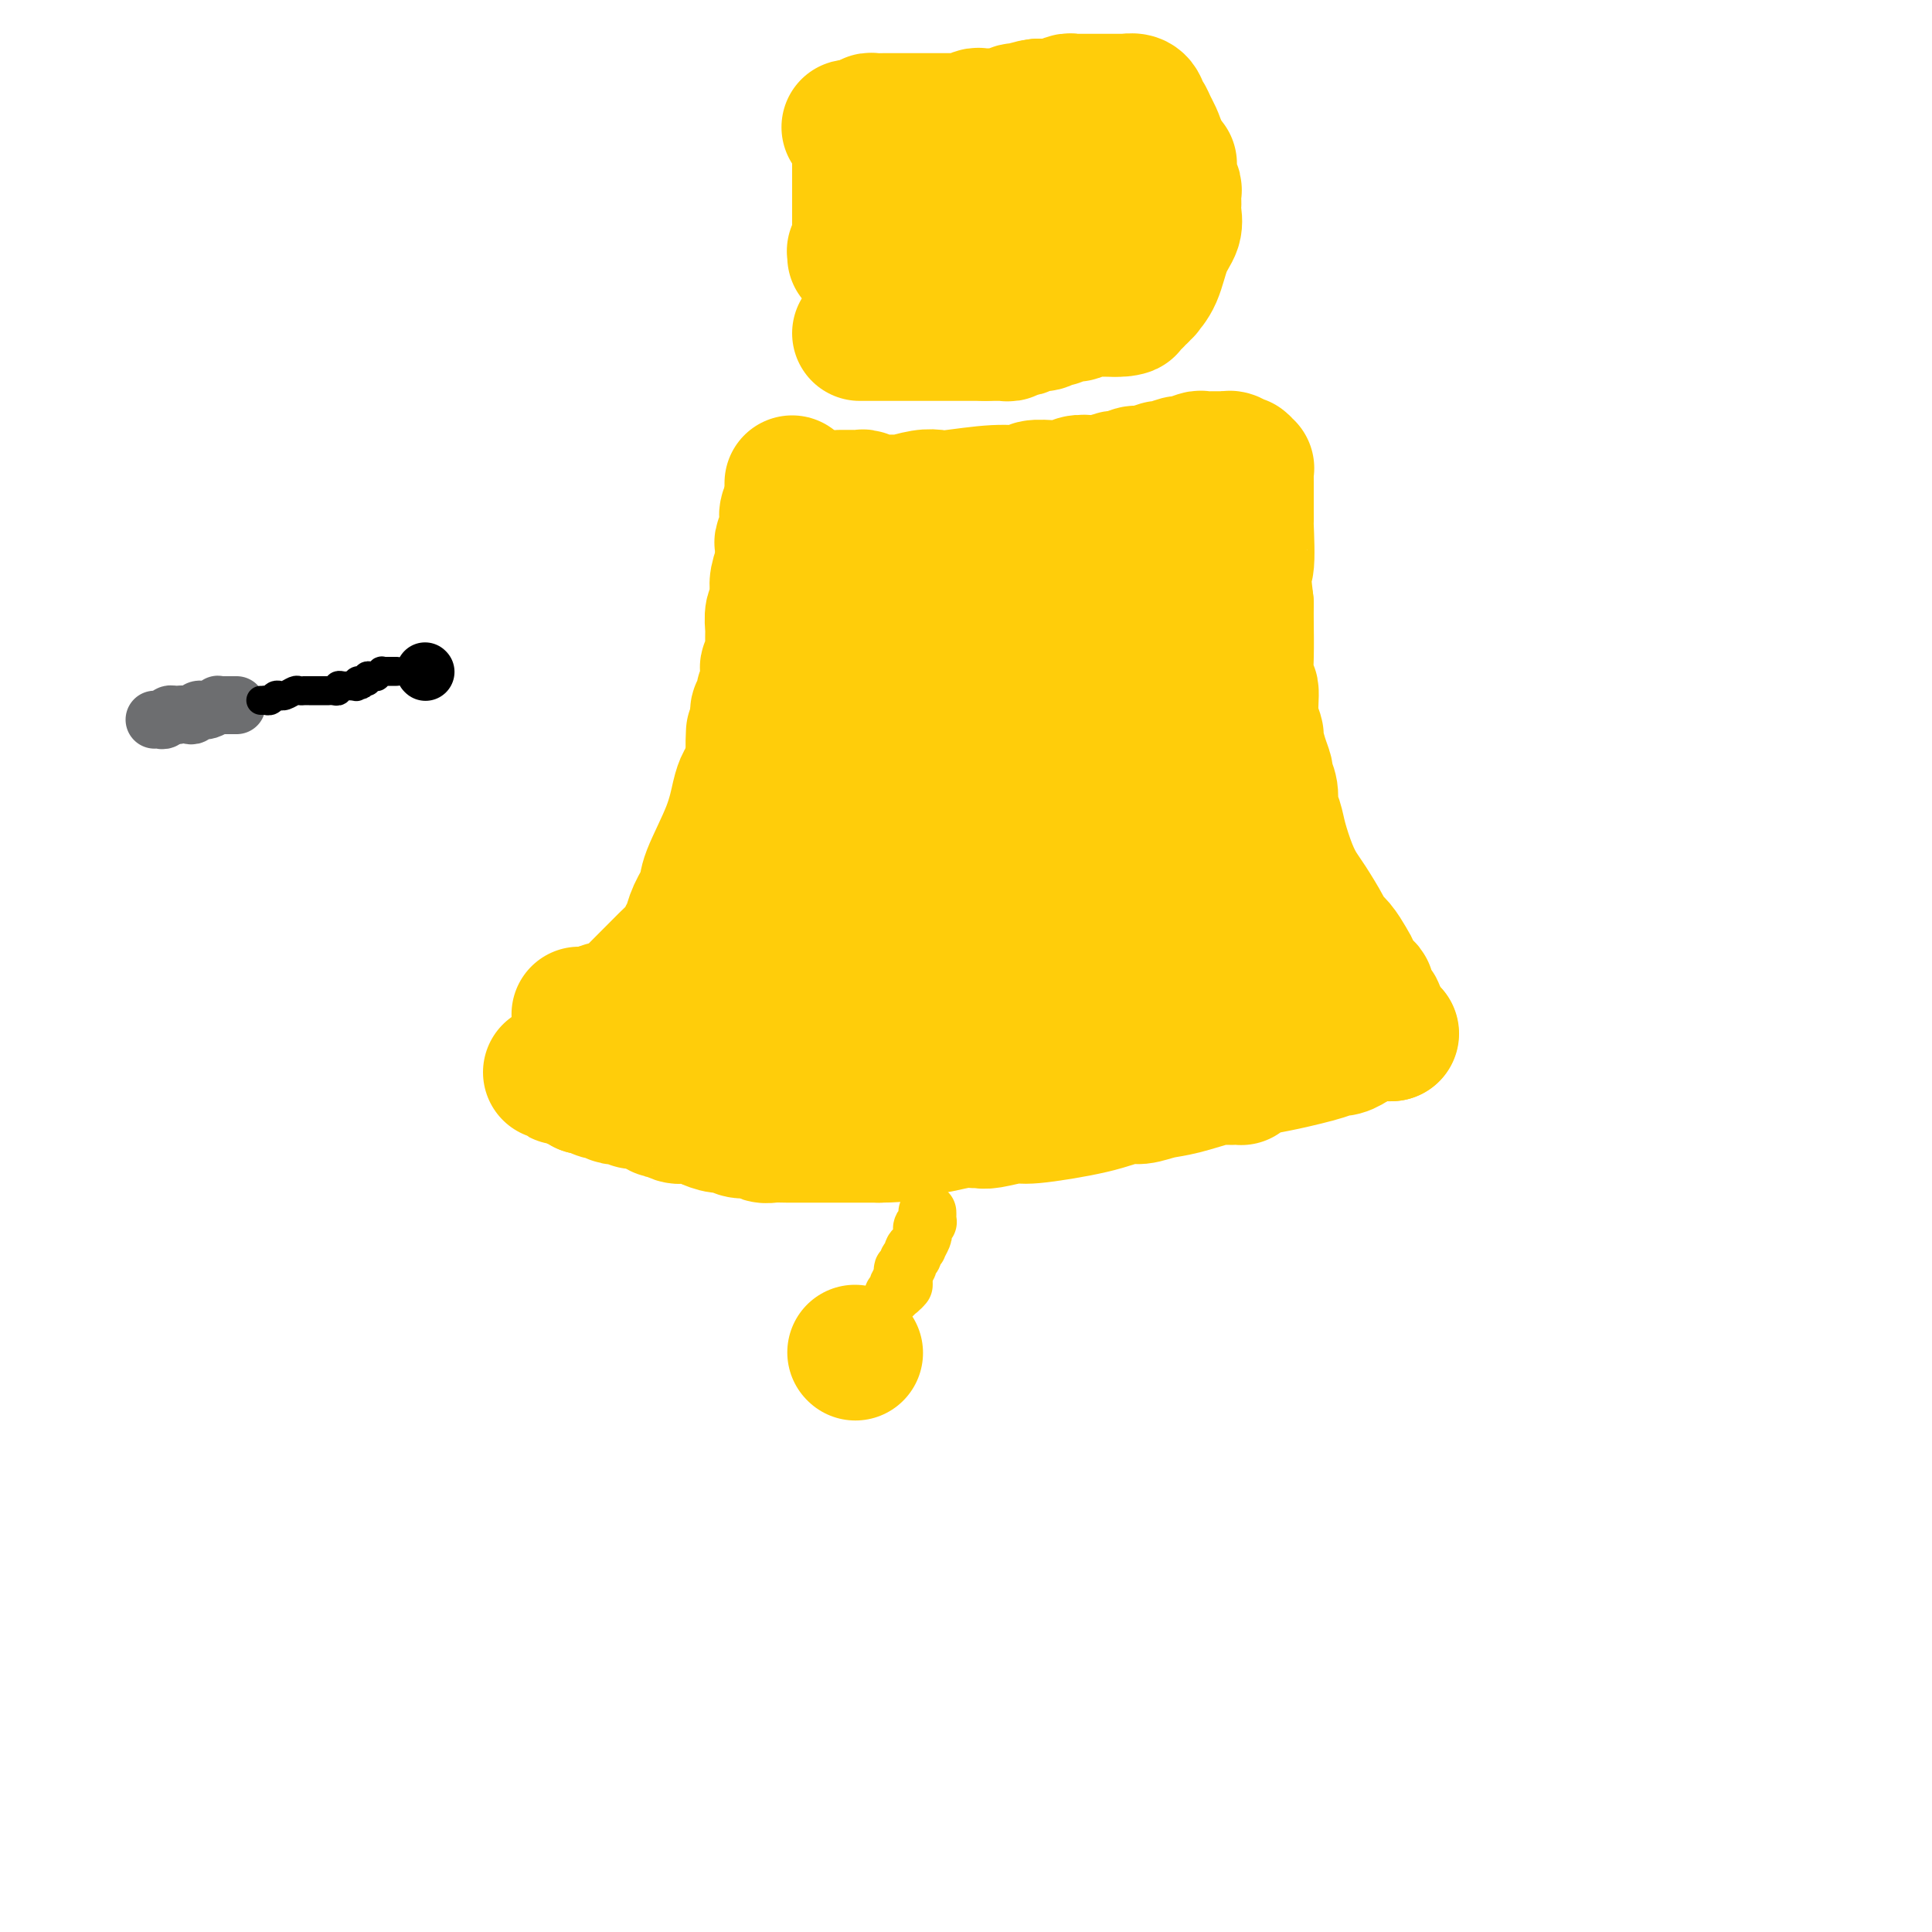 <svg viewBox='0 0 400 400' version='1.1' xmlns='http://www.w3.org/2000/svg' xmlns:xlink='http://www.w3.org/1999/xlink'><g fill='none' stroke='#FFCD0A' stroke-width='28' stroke-linecap='round' stroke-linejoin='round'><path d='M186,66c0.000,0.000 0.100,0.100 0.1,0.1'/><path d='M164,100c0.000,0.333 0.000,0.667 0,1c0.000,0.333 0.000,0.667 0,1'/><path d='M164,102c0.060,0.667 0.208,1.334 0,2c-0.208,0.666 -0.774,1.329 -1,2c-0.226,0.671 -0.113,1.348 0,2c0.113,0.652 0.226,1.279 0,2c-0.226,0.721 -0.792,1.536 -1,2c-0.208,0.464 -0.060,0.578 0,1c0.060,0.422 0.030,1.151 0,2c-0.030,0.849 -0.061,1.818 0,2c0.061,0.182 0.212,-0.424 0,0c-0.212,0.424 -0.788,1.879 -1,3c-0.212,1.121 -0.061,1.909 0,2c0.061,0.091 0.030,-0.515 0,0c-0.030,0.515 -0.061,2.150 0,3c0.061,0.850 0.212,0.914 0,1c-0.212,0.086 -0.789,0.194 -1,1c-0.211,0.806 -0.057,2.309 0,3c0.057,0.691 0.016,0.570 0,1c-0.016,0.430 -0.008,1.411 0,2c0.008,0.589 0.016,0.787 0,1c-0.016,0.213 -0.057,0.442 0,1c0.057,0.558 0.213,1.444 0,2c-0.213,0.556 -0.793,0.782 -1,1c-0.207,0.218 -0.040,0.429 0,1c0.040,0.571 -0.046,1.501 0,2c0.046,0.499 0.222,0.566 0,1c-0.222,0.434 -0.844,1.233 -1,2c-0.156,0.767 0.154,1.501 0,2c-0.154,0.499 -0.773,0.763 -1,1c-0.227,0.237 -0.061,0.449 0,1c0.061,0.551 0.017,1.443 0,2c-0.017,0.557 -0.009,0.778 0,1'/><path d='M157,151c-1.306,7.702 -1.071,2.458 -1,1c0.071,-1.458 -0.022,0.870 0,2c0.022,1.130 0.160,1.063 0,2c-0.160,0.937 -0.618,2.877 -1,4c-0.382,1.123 -0.689,1.430 -1,2c-0.311,0.570 -0.626,1.405 -1,3c-0.374,1.595 -0.808,3.952 -2,7c-1.192,3.048 -3.143,6.788 -4,9c-0.857,2.212 -0.621,2.897 -1,4c-0.379,1.103 -1.373,2.625 -2,4c-0.627,1.375 -0.886,2.604 -1,3c-0.114,0.396 -0.082,-0.039 0,0c0.082,0.039 0.215,0.553 0,1c-0.215,0.447 -0.780,0.827 -1,1c-0.220,0.173 -0.097,0.137 0,0c0.097,-0.137 0.168,-0.376 0,0c-0.168,0.376 -0.574,1.368 -1,2c-0.426,0.632 -0.871,0.905 -3,3c-2.129,2.095 -5.942,6.011 -8,8c-2.058,1.989 -2.359,2.050 -3,2c-0.641,-0.050 -1.621,-0.209 -2,0c-0.379,0.209 -0.158,0.788 0,1c0.158,0.212 0.253,0.057 0,0c-0.253,-0.057 -0.853,-0.015 -1,0c-0.147,0.015 0.158,0.004 0,0c-0.158,-0.004 -0.778,-0.001 -1,0c-0.222,0.001 -0.046,0.000 0,0c0.046,-0.000 -0.039,-0.000 0,0c0.039,0.000 0.203,0.000 0,0c-0.203,-0.000 -0.772,-0.000 -1,0c-0.228,0.000 -0.114,0.000 0,0'/><path d='M122,210c-2.956,2.166 -0.845,0.580 0,0c0.845,-0.580 0.424,-0.155 0,0c-0.424,0.155 -0.849,0.042 -1,0c-0.151,-0.042 -0.026,-0.011 0,0c0.026,0.011 -0.046,0.003 0,0c0.046,-0.003 0.208,-0.001 0,0c-0.208,0.001 -0.788,0.000 -1,0c-0.212,-0.000 -0.057,-0.000 0,0c0.057,0.000 0.015,0.000 0,0c-0.015,-0.000 -0.004,-0.000 0,0c0.004,0.000 0.001,0.000 0,0c-0.001,-0.000 -0.000,-0.000 0,0c0.000,0.000 0.000,0.000 0,0c-0.000,-0.000 -0.000,-0.000 0,0'/><path d='M114,222c0.325,-0.122 0.650,-0.244 1,0c0.350,0.244 0.724,0.853 1,1c0.276,0.147 0.456,-0.167 1,0c0.544,0.167 1.454,0.814 2,1c0.546,0.186 0.727,-0.090 1,0c0.273,0.090 0.636,0.545 1,1'/><path d='M121,225c1.484,0.399 1.693,-0.103 2,0c0.307,0.103 0.711,0.811 1,1c0.289,0.189 0.463,-0.142 1,0c0.537,0.142 1.438,0.755 2,1c0.562,0.245 0.787,0.121 1,0c0.213,-0.121 0.414,-0.239 1,0c0.586,0.239 1.557,0.833 2,1c0.443,0.167 0.359,-0.095 1,0c0.641,0.095 2.006,0.548 3,1c0.994,0.452 1.618,0.905 2,1c0.382,0.095 0.524,-0.168 1,0c0.476,0.168 1.286,0.767 2,1c0.714,0.233 1.332,0.100 2,0c0.668,-0.100 1.386,-0.167 2,0c0.614,0.167 1.124,0.567 2,1c0.876,0.433 2.118,0.900 3,1c0.882,0.100 1.405,-0.166 2,0c0.595,0.166 1.261,0.762 2,1c0.739,0.238 1.552,0.116 2,0c0.448,-0.116 0.530,-0.227 1,0c0.470,0.227 1.329,0.793 2,1c0.671,0.207 1.154,0.055 2,0c0.846,-0.055 2.056,-0.015 3,0c0.944,0.015 1.621,0.004 2,0c0.379,-0.004 0.461,-0.001 1,0c0.539,0.001 1.536,0.000 2,0c0.464,-0.000 0.395,-0.000 1,0c0.605,0.000 1.884,0.000 3,0c1.116,-0.000 2.070,-0.000 3,0c0.930,0.000 1.837,0.000 3,0c1.163,-0.000 2.581,-0.000 4,0'/><path d='M182,235c5.838,-0.027 5.931,-0.596 7,-1c1.069,-0.404 3.112,-0.643 5,-1c1.888,-0.357 3.620,-0.832 5,-1c1.380,-0.168 2.409,-0.030 3,0c0.591,0.030 0.743,-0.050 1,0c0.257,0.050 0.618,0.230 2,0c1.382,-0.230 3.786,-0.870 5,-1c1.214,-0.130 1.237,0.249 4,0c2.763,-0.249 8.265,-1.126 12,-2c3.735,-0.874 5.701,-1.744 7,-2c1.299,-0.256 1.930,0.103 3,0c1.070,-0.103 2.581,-0.669 4,-1c1.419,-0.331 2.748,-0.429 5,-1c2.252,-0.571 5.426,-1.617 7,-2c1.574,-0.383 1.546,-0.103 2,0c0.454,0.103 1.389,0.028 2,0c0.611,-0.028 0.897,-0.010 1,0c0.103,0.010 0.022,0.014 0,0c-0.022,-0.014 0.016,-0.044 0,0c-0.016,0.044 -0.085,0.163 0,0c0.085,-0.163 0.324,-0.608 1,-1c0.676,-0.392 1.789,-0.732 3,-1c1.211,-0.268 2.519,-0.464 5,-1c2.481,-0.536 6.134,-1.410 8,-2c1.866,-0.590 1.944,-0.894 2,-1c0.056,-0.106 0.090,-0.013 0,0c-0.090,0.013 -0.303,-0.055 0,0c0.303,0.055 1.122,0.231 2,0c0.878,-0.231 1.813,-0.870 2,-1c0.187,-0.130 -0.375,0.249 0,0c0.375,-0.249 1.688,-1.124 3,-2'/><path d='M283,214c4.581,-1.392 2.534,-0.373 2,0c-0.534,0.373 0.445,0.100 1,0c0.555,-0.100 0.685,-0.027 1,0c0.315,0.027 0.816,0.007 1,0c0.184,-0.007 0.053,-0.002 0,0c-0.053,0.002 -0.026,0.001 0,0'/><path d='M288,214c0.000,0.000 -1.000,-1.000 -1,-1'/><path d='M287,213c-0.317,-0.274 -0.611,-0.458 -1,-1c-0.389,-0.542 -0.874,-1.441 -1,-2c-0.126,-0.559 0.108,-0.779 0,-1c-0.108,-0.221 -0.559,-0.444 -1,-1c-0.441,-0.556 -0.874,-1.444 -1,-2c-0.126,-0.556 0.055,-0.781 0,-1c-0.055,-0.219 -0.346,-0.432 -1,-1c-0.654,-0.568 -1.671,-1.490 -2,-2c-0.329,-0.510 0.030,-0.609 0,-1c-0.030,-0.391 -0.448,-1.074 -1,-2c-0.552,-0.926 -1.236,-2.095 -2,-3c-0.764,-0.905 -1.608,-1.545 -2,-2c-0.392,-0.455 -0.332,-0.726 -1,-2c-0.668,-1.274 -2.062,-3.552 -3,-5c-0.938,-1.448 -1.418,-2.068 -2,-3c-0.582,-0.932 -1.265,-2.177 -2,-4c-0.735,-1.823 -1.521,-4.222 -2,-6c-0.479,-1.778 -0.649,-2.933 -1,-4c-0.351,-1.067 -0.881,-2.044 -1,-3c-0.119,-0.956 0.174,-1.889 0,-3c-0.174,-1.111 -0.816,-2.400 -1,-3c-0.184,-0.600 0.090,-0.510 0,-1c-0.090,-0.490 -0.545,-1.558 -1,-3c-0.455,-1.442 -0.910,-3.258 -1,-4c-0.090,-0.742 0.186,-0.412 0,-1c-0.186,-0.588 -0.834,-2.096 -1,-4c-0.166,-1.904 0.152,-4.203 0,-5c-0.152,-0.797 -0.773,-0.090 -1,-1c-0.227,-0.910 -0.061,-3.437 0,-6c0.061,-2.563 0.017,-5.161 0,-7c-0.017,-1.839 -0.009,-2.920 0,-4'/><path d='M258,125c-1.083,-8.917 -0.290,-6.708 0,-8c0.290,-1.292 0.078,-6.084 0,-8c-0.078,-1.916 -0.021,-0.955 0,-1c0.021,-0.045 0.006,-1.097 0,-2c-0.006,-0.903 -0.001,-1.656 0,-2c0.001,-0.344 0.000,-0.278 0,-1c-0.000,-0.722 0.001,-2.232 0,-3c-0.001,-0.768 -0.004,-0.795 0,-1c0.004,-0.205 0.015,-0.590 0,-1c-0.015,-0.410 -0.057,-0.846 0,-1c0.057,-0.154 0.212,-0.027 0,0c-0.212,0.027 -0.793,-0.046 -1,0c-0.207,0.046 -0.041,0.209 0,0c0.041,-0.209 -0.044,-0.792 0,-1c0.044,-0.208 0.218,-0.042 0,0c-0.218,0.042 -0.827,-0.041 -1,0c-0.173,0.041 0.090,0.207 0,0c-0.090,-0.207 -0.534,-0.788 -1,-1c-0.466,-0.212 -0.955,-0.057 -1,0c-0.045,0.057 0.355,0.014 0,0c-0.355,-0.014 -1.465,0.000 -2,0c-0.535,-0.000 -0.494,-0.015 -1,0c-0.506,0.015 -1.558,0.061 -2,0c-0.442,-0.061 -0.273,-0.228 -1,0c-0.727,0.228 -2.348,0.850 -3,1c-0.652,0.150 -0.335,-0.171 -1,0c-0.665,0.171 -2.314,0.833 -3,1c-0.686,0.167 -0.411,-0.161 -1,0c-0.589,0.161 -2.043,0.813 -3,1c-0.957,0.187 -1.416,-0.089 -2,0c-0.584,0.089 -1.292,0.545 -2,1'/><path d='M233,99c-2.767,0.559 -1.683,-0.042 -2,0c-0.317,0.042 -2.034,0.729 -3,1c-0.966,0.271 -1.180,0.125 -2,0c-0.820,-0.125 -2.244,-0.231 -3,0c-0.756,0.231 -0.844,0.798 -1,1c-0.156,0.202 -0.382,0.039 -1,0c-0.618,-0.039 -1.629,0.046 -3,0c-1.371,-0.046 -3.101,-0.222 -4,0c-0.899,0.222 -0.966,0.843 -2,1c-1.034,0.157 -3.034,-0.150 -6,0c-2.966,0.150 -6.897,0.758 -9,1c-2.103,0.242 -2.378,0.117 -3,0c-0.622,-0.117 -1.592,-0.228 -3,0c-1.408,0.228 -3.255,0.794 -4,1c-0.745,0.206 -0.388,0.051 -1,0c-0.612,-0.051 -2.191,0.000 -3,0c-0.809,-0.000 -0.847,-0.053 -1,0c-0.153,0.053 -0.422,0.210 -1,0c-0.578,-0.210 -1.464,-0.788 -2,-1c-0.536,-0.212 -0.722,-0.057 -1,0c-0.278,0.057 -0.649,0.015 -1,0c-0.351,-0.015 -0.682,-0.004 -1,0c-0.318,0.004 -0.621,0.001 -1,0c-0.379,-0.001 -0.833,-0.000 -1,0c-0.167,0.000 -0.048,0.000 0,0c0.048,-0.000 0.024,-0.000 0,0'/><path d='M178,69c0.597,0.000 1.195,0.000 2,0c0.805,0.000 1.819,0.000 3,0c1.181,0.000 2.530,0.000 4,0c1.470,0.000 3.062,0.000 4,0c0.938,0.000 1.224,0.000 2,0c0.776,0.000 2.043,0.000 3,0c0.957,-0.000 1.605,0.000 2,0c0.395,0.000 0.539,0.000 1,0c0.461,0.000 1.240,0.000 2,0c0.760,0.000 1.503,0.000 2,0c0.497,0.000 0.749,0.000 1,0'/><path d='M204,69c4.189,-0.000 1.662,-0.000 1,0c-0.662,0.000 0.541,0.000 1,0c0.459,-0.000 0.176,-0.000 0,0c-0.176,0.000 -0.243,0.000 0,0c0.243,-0.000 0.796,-0.000 1,0c0.204,0.000 0.059,0.000 0,0c-0.059,-0.000 -0.031,-0.000 0,0c0.031,0.000 0.065,0.001 0,0c-0.065,-0.001 -0.230,-0.004 0,0c0.230,0.004 0.853,0.015 1,0c0.147,-0.015 -0.183,-0.055 0,0c0.183,0.055 0.878,0.207 1,0c0.122,-0.207 -0.330,-0.772 0,-1c0.330,-0.228 1.440,-0.118 2,0c0.560,0.118 0.569,0.243 1,0c0.431,-0.243 1.284,-0.854 2,-1c0.716,-0.146 1.295,0.172 2,0c0.705,-0.172 1.536,-0.834 2,-1c0.464,-0.166 0.562,0.166 1,0c0.438,-0.166 1.217,-0.829 2,-1c0.783,-0.171 1.572,0.150 2,0c0.428,-0.150 0.496,-0.772 1,-1c0.504,-0.228 1.444,-0.061 2,0c0.556,0.061 0.727,0.016 1,0c0.273,-0.016 0.648,-0.004 1,0c0.352,0.004 0.683,0.001 1,0c0.317,-0.001 0.621,-0.000 1,0c0.379,0.000 0.834,0.000 1,0c0.166,-0.000 0.045,-0.000 0,0c-0.045,0.000 -0.013,0.000 0,0c0.013,-0.000 0.006,-0.000 0,0'/><path d='M231,64c4.399,-0.712 1.896,0.006 1,0c-0.896,-0.006 -0.183,-0.738 0,-1c0.183,-0.262 -0.162,-0.056 0,0c0.162,0.056 0.832,-0.038 1,0c0.168,0.038 -0.166,0.207 0,0c0.166,-0.207 0.833,-0.792 1,-1c0.167,-0.208 -0.166,-0.041 0,0c0.166,0.041 0.829,-0.045 1,0c0.171,0.045 -0.152,0.223 0,0c0.152,-0.223 0.777,-0.845 1,-1c0.223,-0.155 0.044,0.156 0,0c-0.044,-0.156 0.047,-0.780 0,-1c-0.047,-0.220 -0.231,-0.036 0,0c0.231,0.036 0.879,-0.076 1,0c0.121,0.076 -0.283,0.341 0,0c0.283,-0.341 1.253,-1.287 2,-3c0.747,-1.713 1.272,-4.195 2,-6c0.728,-1.805 1.659,-2.935 2,-4c0.341,-1.065 0.092,-2.064 0,-3c-0.092,-0.936 -0.029,-1.809 0,-2c0.029,-0.191 0.022,0.300 0,0c-0.022,-0.300 -0.058,-1.390 0,-2c0.058,-0.610 0.212,-0.741 0,-1c-0.212,-0.259 -0.789,-0.648 -1,-1c-0.211,-0.352 -0.056,-0.669 0,-1c0.056,-0.331 0.011,-0.677 0,-1c-0.011,-0.323 0.011,-0.622 0,-1c-0.011,-0.378 -0.054,-0.833 0,-1c0.054,-0.167 0.207,-0.045 0,0c-0.207,0.045 -0.773,0.013 -1,0c-0.227,-0.013 -0.113,-0.006 0,0'/><path d='M241,34c-0.326,-2.012 -0.140,-0.543 0,0c0.140,0.543 0.233,0.161 0,0c-0.233,-0.161 -0.794,-0.101 -1,0c-0.206,0.101 -0.058,0.242 0,0c0.058,-0.242 0.027,-0.865 0,-1c-0.027,-0.135 -0.048,0.220 0,0c0.048,-0.220 0.167,-1.016 0,-2c-0.167,-0.984 -0.619,-2.158 -1,-3c-0.381,-0.842 -0.690,-1.354 -1,-2c-0.310,-0.646 -0.619,-1.427 -1,-2c-0.381,-0.573 -0.834,-0.937 -1,-1c-0.166,-0.063 -0.046,0.176 0,0c0.046,-0.176 0.019,-0.765 0,-1c-0.019,-0.235 -0.029,-0.116 0,0c0.029,0.116 0.097,0.227 0,0c-0.097,-0.227 -0.358,-0.793 -1,-1c-0.642,-0.207 -1.663,-0.055 -2,0c-0.337,0.055 0.012,0.015 0,0c-0.012,-0.015 -0.385,-0.004 -1,0c-0.615,0.004 -1.472,0.001 -2,0c-0.528,-0.001 -0.726,-0.000 -1,0c-0.274,0.000 -0.623,0.000 -1,0c-0.377,-0.000 -0.783,-0.001 -1,0c-0.217,0.001 -0.247,0.004 -1,0c-0.753,-0.004 -2.229,-0.015 -3,0c-0.771,0.015 -0.836,0.057 -1,0c-0.164,-0.057 -0.428,-0.211 -1,0c-0.572,0.211 -1.452,0.789 -2,1c-0.548,0.211 -0.763,0.057 -1,0c-0.237,-0.057 -0.496,-0.016 -1,0c-0.504,0.016 -1.252,0.008 -2,0'/><path d='M215,22c-3.345,0.382 -1.709,0.838 -1,1c0.709,0.162 0.490,0.029 0,0c-0.490,-0.029 -1.251,0.045 -2,0c-0.749,-0.045 -1.486,-0.208 -2,0c-0.514,0.208 -0.805,0.787 -1,1c-0.195,0.213 -0.295,0.061 -1,0c-0.705,-0.061 -2.016,-0.030 -3,0c-0.984,0.030 -1.643,0.061 -2,0c-0.357,-0.061 -0.414,-0.212 -1,0c-0.586,0.212 -1.702,0.789 -2,1c-0.298,0.211 0.222,0.057 0,0c-0.222,-0.057 -1.187,-0.015 -2,0c-0.813,0.015 -1.476,0.004 -2,0c-0.524,-0.004 -0.910,-0.001 -1,0c-0.090,0.001 0.118,0.000 0,0c-0.118,-0.000 -0.560,-0.000 -1,0c-0.440,0.000 -0.877,0.000 -1,0c-0.123,-0.000 0.068,-0.000 0,0c-0.068,0.000 -0.395,0.000 -1,0c-0.605,-0.000 -1.487,-0.000 -2,0c-0.513,0.000 -0.659,0.000 -1,0c-0.341,-0.000 -0.879,-0.000 -1,0c-0.121,0.000 0.176,0.000 0,0c-0.176,-0.000 -0.823,-0.000 -1,0c-0.177,0.000 0.118,0.000 0,0c-0.118,-0.000 -0.647,-0.001 -1,0c-0.353,0.001 -0.528,0.003 -1,0c-0.472,-0.003 -1.240,-0.011 -2,0c-0.760,0.011 -1.512,0.041 -2,0c-0.488,-0.041 -0.711,-0.155 -1,0c-0.289,0.155 -0.645,0.577 -1,1'/><path d='M179,26c-5.796,0.631 -2.285,0.210 -1,0c1.285,-0.210 0.344,-0.209 0,0c-0.344,0.209 -0.092,0.627 0,1c0.092,0.373 0.025,0.700 0,1c-0.025,0.300 -0.007,0.574 0,1c0.007,0.426 0.002,1.003 0,2c-0.002,0.997 -0.000,2.413 0,3c0.000,0.587 0.000,0.346 0,1c-0.000,0.654 -0.000,2.202 0,3c0.000,0.798 0.000,0.847 0,1c-0.000,0.153 -0.000,0.412 0,1c0.000,0.588 0.000,1.506 0,2c-0.000,0.494 -0.000,0.565 0,1c0.000,0.435 0.001,1.233 0,2c-0.001,0.767 -0.004,1.502 0,2c0.004,0.498 0.015,0.759 0,1c-0.015,0.241 -0.057,0.461 0,1c0.057,0.539 0.211,1.398 0,2c-0.211,0.602 -0.789,0.946 -1,1c-0.211,0.054 -0.057,-0.182 0,0c0.057,0.182 0.015,0.781 0,1c-0.015,0.219 -0.004,0.059 0,0c0.004,-0.059 0.001,-0.016 0,0c-0.001,0.016 -0.000,0.005 0,0c0.000,-0.005 0.000,-0.002 0,0'/></g>
<g fill='none' stroke='#FFCD0A' stroke-width='12' stroke-linecap='round' stroke-linejoin='round'><path d='M192,251c0.008,0.303 0.016,0.606 0,1c-0.016,0.394 -0.056,0.878 0,1c0.056,0.122 0.207,-0.117 0,0c-0.207,0.117 -0.772,0.591 -1,1c-0.228,0.409 -0.118,0.754 0,1c0.118,0.246 0.243,0.395 0,1c-0.243,0.605 -0.854,1.668 -1,2c-0.146,0.332 0.172,-0.066 0,0c-0.172,0.066 -0.834,0.596 -1,1c-0.166,0.404 0.166,0.681 0,1c-0.166,0.319 -0.829,0.681 -1,1c-0.171,0.319 0.150,0.594 0,1c-0.150,0.406 -0.772,0.944 -1,1c-0.228,0.056 -0.061,-0.370 0,0c0.061,0.370 0.018,1.534 0,2c-0.018,0.466 -0.009,0.233 0,0'/><path d='M187,265c-0.775,2.392 -0.211,1.372 0,1c0.211,-0.372 0.071,-0.096 0,0c-0.071,0.096 -0.071,0.012 0,0c0.071,-0.012 0.215,0.050 0,0c-0.215,-0.050 -0.789,-0.210 -1,0c-0.211,0.210 -0.060,0.792 0,1c0.060,0.208 0.030,0.042 0,0c-0.030,-0.042 -0.060,0.040 0,0c0.060,-0.040 0.208,-0.203 0,0c-0.208,0.203 -0.774,0.772 -1,1c-0.226,0.228 -0.113,0.114 0,0'/></g>
<g fill='none' stroke='#FFCD0A' stroke-width='28' stroke-linecap='round' stroke-linejoin='round'><path d='M177,280c0.000,0.000 0.100,0.100 0.1,0.1'/><path d='M262,208c-0.333,-1.114 -0.667,-2.228 -1,-3c-0.333,-0.772 -0.667,-1.204 -1,-2c-0.333,-0.796 -0.666,-1.958 -1,-4c-0.334,-2.042 -0.668,-4.963 -1,-6c-0.332,-1.037 -0.660,-0.189 -1,-1c-0.340,-0.811 -0.690,-3.283 -1,-5c-0.310,-1.717 -0.579,-2.681 -1,-3c-0.421,-0.319 -0.992,0.006 -1,-1c-0.008,-1.006 0.548,-3.344 0,-7c-0.548,-3.656 -2.199,-8.632 -3,-11c-0.801,-2.368 -0.754,-2.129 -1,-3c-0.246,-0.871 -0.787,-2.852 -1,-4c-0.213,-1.148 -0.098,-1.462 0,-2c0.098,-0.538 0.180,-1.299 0,-2c-0.180,-0.701 -0.623,-1.343 -1,-2c-0.377,-0.657 -0.689,-1.328 -1,-2'/><path d='M247,150c-2.787,-9.740 -2.253,-5.090 -2,-4c0.253,1.090 0.227,-1.380 0,-3c-0.227,-1.620 -0.653,-2.389 -1,-3c-0.347,-0.611 -0.614,-1.063 -1,-2c-0.386,-0.937 -0.892,-2.359 -1,-3c-0.108,-0.641 0.181,-0.501 0,-1c-0.181,-0.499 -0.832,-1.638 -1,-2c-0.168,-0.362 0.147,0.054 0,0c-0.147,-0.054 -0.758,-0.578 -1,-1c-0.242,-0.422 -0.116,-0.742 0,-1c0.116,-0.258 0.223,-0.454 0,-1c-0.223,-0.546 -0.777,-1.442 -1,-2c-0.223,-0.558 -0.115,-0.779 0,-1c0.115,-0.221 0.237,-0.444 0,-1c-0.237,-0.556 -0.834,-1.445 -1,-2c-0.166,-0.555 0.099,-0.776 0,-1c-0.099,-0.224 -0.562,-0.451 -1,-1c-0.438,-0.549 -0.849,-1.419 -1,-2c-0.151,-0.581 -0.040,-0.874 0,-1c0.040,-0.126 0.011,-0.085 0,0c-0.011,0.085 -0.003,0.215 0,0c0.003,-0.215 0.001,-0.776 0,-1c-0.001,-0.224 -0.000,-0.112 0,0'/><path d='M236,117c-0.625,0.455 -1.249,0.911 -2,1c-0.751,0.089 -1.627,-0.187 -2,0c-0.373,0.187 -0.243,0.838 -1,1c-0.757,0.162 -2.400,-0.167 -4,0c-1.600,0.167 -3.158,0.828 -4,1c-0.842,0.172 -0.970,-0.146 -2,0c-1.030,0.146 -2.963,0.757 -5,1c-2.037,0.243 -4.177,0.118 -5,0c-0.823,-0.118 -0.329,-0.228 -2,0c-1.671,0.228 -5.505,0.793 -9,1c-3.495,0.207 -6.649,0.055 -8,0c-1.351,-0.055 -0.900,-0.015 -2,0c-1.100,0.015 -3.753,0.004 -6,0c-2.247,-0.004 -4.090,-0.001 -5,0c-0.910,0.001 -0.889,0.000 -1,0c-0.111,-0.000 -0.355,-0.000 -1,0c-0.645,0.000 -1.689,0.000 -2,0c-0.311,-0.000 0.113,-0.000 0,0c-0.113,0.000 -0.762,0.000 -1,0c-0.238,-0.000 -0.064,-0.000 0,0c0.064,0.000 0.018,0.000 0,0c-0.018,-0.000 -0.009,-0.000 0,0'/><path d='M174,122c-9.595,0.737 -2.582,0.081 0,0c2.582,-0.081 0.733,0.415 0,1c-0.733,0.585 -0.350,1.260 0,2c0.350,0.740 0.668,1.545 1,2c0.332,0.455 0.677,0.558 1,1c0.323,0.442 0.622,1.221 1,2c0.378,0.779 0.833,1.559 1,2c0.167,0.441 0.045,0.545 0,1c-0.045,0.455 -0.012,1.263 0,2c0.012,0.737 0.004,1.402 0,2c-0.004,0.598 -0.003,1.127 0,2c0.003,0.873 0.008,2.089 0,4c-0.008,1.911 -0.029,4.515 0,6c0.029,1.485 0.107,1.849 0,3c-0.107,1.151 -0.399,3.087 -1,5c-0.601,1.913 -1.513,3.801 -2,5c-0.487,1.199 -0.551,1.707 -1,3c-0.449,1.293 -1.285,3.371 -2,5c-0.715,1.629 -1.309,2.810 -2,4c-0.691,1.190 -1.480,2.389 -2,3c-0.520,0.611 -0.773,0.635 -1,1c-0.227,0.365 -0.429,1.072 -1,2c-0.571,0.928 -1.512,2.079 -2,3c-0.488,0.921 -0.524,1.613 -1,2c-0.476,0.387 -1.391,0.471 -2,1c-0.609,0.529 -0.910,1.505 -1,2c-0.090,0.495 0.031,0.511 0,1c-0.031,0.489 -0.215,1.451 -1,3c-0.785,1.549 -2.173,3.686 -3,5c-0.827,1.314 -1.093,1.804 -2,3c-0.907,1.196 -2.453,3.098 -4,5'/><path d='M150,205c-4.868,8.056 -3.539,4.197 -3,3c0.539,-1.197 0.288,0.267 0,1c-0.288,0.733 -0.613,0.736 -1,1c-0.387,0.264 -0.834,0.788 -1,1c-0.166,0.212 -0.049,0.113 0,0c0.049,-0.113 0.031,-0.240 0,0c-0.031,0.240 -0.075,0.845 0,1c0.075,0.155 0.269,-0.142 0,0c-0.269,0.142 -1.000,0.721 -2,2c-1.000,1.279 -2.268,3.257 -3,4c-0.732,0.743 -0.929,0.252 -1,0c-0.071,-0.252 -0.015,-0.264 0,0c0.015,0.264 -0.012,0.802 0,1c0.012,0.198 0.063,0.054 0,0c-0.063,-0.054 -0.238,-0.018 0,0c0.238,0.018 0.890,0.019 1,0c0.110,-0.019 -0.321,-0.058 0,0c0.321,0.058 1.393,0.212 2,0c0.607,-0.212 0.747,-0.790 1,-1c0.253,-0.210 0.617,-0.053 1,0c0.383,0.053 0.785,0.003 3,0c2.215,-0.003 6.244,0.042 9,0c2.756,-0.042 4.240,-0.170 7,0c2.760,0.170 6.796,0.638 11,1c4.204,0.362 8.577,0.619 11,1c2.423,0.381 2.895,0.887 4,1c1.105,0.113 2.843,-0.166 4,0c1.157,0.166 1.733,0.776 3,1c1.267,0.224 3.226,0.060 4,0c0.774,-0.060 0.364,-0.017 1,0c0.636,0.017 2.318,0.009 4,0'/><path d='M205,222c10.868,0.607 5.538,0.125 4,0c-1.538,-0.125 0.715,0.107 3,0c2.285,-0.107 4.601,-0.555 6,-1c1.399,-0.445 1.882,-0.888 3,-1c1.118,-0.112 2.872,0.108 4,0c1.128,-0.108 1.629,-0.544 2,-1c0.371,-0.456 0.610,-0.931 1,-1c0.390,-0.069 0.930,0.270 2,0c1.070,-0.270 2.669,-1.148 4,-2c1.331,-0.852 2.395,-1.677 3,-2c0.605,-0.323 0.751,-0.143 1,0c0.249,0.143 0.603,0.249 1,0c0.397,-0.249 0.838,-0.854 1,-1c0.162,-0.146 0.043,0.168 0,0c-0.043,-0.168 -0.012,-0.818 0,-1c0.012,-0.182 0.003,0.106 0,0c-0.003,-0.106 -0.001,-0.604 0,-1c0.001,-0.396 0.000,-0.689 0,-1c-0.000,-0.311 -0.001,-0.640 0,-1c0.001,-0.360 0.003,-0.752 0,-1c-0.003,-0.248 -0.010,-0.353 0,-1c0.010,-0.647 0.039,-1.838 0,-2c-0.039,-0.162 -0.144,0.703 -1,-1c-0.856,-1.703 -2.463,-5.973 -6,-15c-3.537,-9.027 -9.004,-22.809 -12,-30c-2.996,-7.191 -3.521,-7.789 -5,-10c-1.479,-2.211 -3.913,-6.034 -5,-8c-1.087,-1.966 -0.827,-2.073 -1,-2c-0.173,0.073 -0.777,0.327 -1,0c-0.223,-0.327 -0.064,-1.236 0,-2c0.064,-0.764 0.032,-1.382 0,-2'/><path d='M209,135c-5.038,-12.488 -2.134,-4.708 -1,-2c1.134,2.708 0.496,0.344 0,-1c-0.496,-1.344 -0.851,-1.666 -1,-2c-0.149,-0.334 -0.093,-0.678 0,-1c0.093,-0.322 0.222,-0.622 0,-1c-0.222,-0.378 -0.795,-0.834 -1,-1c-0.205,-0.166 -0.041,-0.043 0,0c0.041,0.043 -0.041,0.006 0,0c0.041,-0.006 0.206,0.020 0,0c-0.206,-0.020 -0.784,-0.085 -1,0c-0.216,0.085 -0.069,0.320 0,1c0.069,0.680 0.061,1.806 -1,5c-1.061,3.194 -3.174,8.457 -4,11c-0.826,2.543 -0.365,2.367 -1,4c-0.635,1.633 -2.366,5.075 -3,7c-0.634,1.925 -0.172,2.331 0,3c0.172,0.669 0.053,1.599 0,2c-0.053,0.401 -0.042,0.272 0,1c0.042,0.728 0.114,2.311 0,3c-0.114,0.689 -0.414,0.483 -1,1c-0.586,0.517 -1.457,1.757 -3,5c-1.543,3.243 -3.759,8.490 -5,11c-1.241,2.510 -1.508,2.284 -2,3c-0.492,0.716 -1.207,2.374 -2,3c-0.793,0.626 -1.662,0.221 -2,0c-0.338,-0.221 -0.144,-0.256 0,0c0.144,0.256 0.237,0.803 0,1c-0.237,0.197 -0.806,0.042 -1,0c-0.194,-0.042 -0.014,0.027 0,0c0.014,-0.027 -0.139,-0.151 0,0c0.139,0.151 0.569,0.575 1,1'/><path d='M181,189c-2.325,3.802 -0.638,0.807 0,0c0.638,-0.807 0.228,0.573 0,1c-0.228,0.427 -0.274,-0.099 0,0c0.274,0.099 0.868,0.822 1,1c0.132,0.178 -0.197,-0.188 0,0c0.197,0.188 0.921,0.929 1,1c0.079,0.071 -0.485,-0.529 0,0c0.485,0.529 2.021,2.187 3,3c0.979,0.813 1.401,0.782 2,1c0.599,0.218 1.375,0.683 2,1c0.625,0.317 1.100,0.484 2,1c0.900,0.516 2.223,1.382 4,2c1.777,0.618 4.006,0.988 5,1c0.994,0.012 0.754,-0.333 4,0c3.246,0.333 9.979,1.343 13,2c3.021,0.657 2.330,0.960 3,1c0.670,0.040 2.701,-0.184 4,0c1.299,0.184 1.865,0.778 2,1c0.135,0.222 -0.161,0.074 0,0c0.161,-0.074 0.779,-0.075 1,0c0.221,0.075 0.046,0.226 0,0c-0.046,-0.226 0.038,-0.829 0,-1c-0.038,-0.171 -0.196,0.091 0,0c0.196,-0.091 0.747,-0.533 1,-1c0.253,-0.467 0.208,-0.958 0,-3c-0.208,-2.042 -0.581,-5.636 -1,-8c-0.419,-2.364 -0.886,-3.498 -1,-5c-0.114,-1.502 0.124,-3.372 0,-4c-0.124,-0.628 -0.610,-0.015 -1,0c-0.390,0.015 -0.683,-0.567 -1,-1c-0.317,-0.433 -0.659,-0.716 -1,-1'/><path d='M224,181c-0.589,-0.550 -0.561,-0.925 -1,-1c-0.439,-0.075 -1.344,0.152 -3,-1c-1.656,-1.152 -4.065,-3.682 -6,-5c-1.935,-1.318 -3.398,-1.425 -6,-2c-2.602,-0.575 -6.342,-1.618 -8,-2c-1.658,-0.382 -1.233,-0.102 -1,0c0.233,0.102 0.273,0.027 0,0c-0.273,-0.027 -0.858,-0.006 -1,0c-0.142,0.006 0.158,-0.002 0,0c-0.158,0.002 -0.774,0.014 -1,0c-0.226,-0.014 -0.061,-0.056 0,0c0.061,0.056 0.019,0.208 0,0c-0.019,-0.208 -0.017,-0.776 0,-1c0.017,-0.224 0.047,-0.105 0,0c-0.047,0.105 -0.171,0.196 0,0c0.171,-0.196 0.637,-0.678 1,-1c0.363,-0.322 0.622,-0.485 1,-1c0.378,-0.515 0.876,-1.382 1,-2c0.124,-0.618 -0.124,-0.988 0,-1c0.124,-0.012 0.620,0.333 1,0c0.380,-0.333 0.642,-1.342 1,-2c0.358,-0.658 0.811,-0.963 1,-1c0.189,-0.037 0.113,0.194 2,-2c1.887,-2.194 5.735,-6.812 10,-11c4.265,-4.188 8.947,-7.945 11,-10c2.053,-2.055 1.478,-2.407 2,-3c0.522,-0.593 2.140,-1.427 3,-2c0.860,-0.573 0.963,-0.886 1,-1c0.037,-0.114 0.010,-0.031 0,0c-0.010,0.031 -0.003,0.009 0,0c0.003,-0.009 0.001,-0.004 0,0'/><path d='M232,132c5.354,-5.861 1.238,-1.515 0,0c-1.238,1.515 0.400,0.198 1,0c0.600,-0.198 0.161,0.723 0,1c-0.161,0.277 -0.043,-0.089 0,0c0.043,0.089 0.010,0.633 0,1c-0.010,0.367 0.003,0.555 0,1c-0.003,0.445 -0.023,1.146 0,2c0.023,0.854 0.090,1.861 0,3c-0.090,1.139 -0.338,2.408 -1,4c-0.662,1.592 -1.740,3.505 -2,4c-0.260,0.495 0.298,-0.428 0,0c-0.298,0.428 -1.452,2.206 -2,3c-0.548,0.794 -0.490,0.605 -1,1c-0.510,0.395 -1.589,1.376 -5,5c-3.411,3.624 -9.155,9.892 -12,13c-2.845,3.108 -2.790,3.056 -6,6c-3.210,2.944 -9.686,8.883 -14,13c-4.314,4.117 -6.465,6.412 -8,8c-1.535,1.588 -2.452,2.467 -3,3c-0.548,0.533 -0.725,0.719 -1,1c-0.275,0.281 -0.646,0.658 -1,1c-0.354,0.342 -0.691,0.648 -1,1c-0.309,0.352 -0.589,0.749 -2,2c-1.411,1.251 -3.951,3.355 -5,4c-1.049,0.645 -0.607,-0.168 -1,0c-0.393,0.168 -1.622,1.317 -2,2c-0.378,0.683 0.095,0.901 0,1c-0.095,0.099 -0.757,0.078 -1,0c-0.243,-0.078 -0.065,-0.213 0,0c0.065,0.213 0.019,0.775 0,1c-0.019,0.225 -0.009,0.112 0,0'/><path d='M165,213c-9.746,9.592 -2.612,2.571 0,0c2.612,-2.571 0.703,-0.692 0,0c-0.703,0.692 -0.201,0.198 0,0c0.201,-0.198 0.100,-0.099 0,0'/><path d='M227,39c-0.644,0.030 -1.289,0.060 -2,0c-0.711,-0.060 -1.490,-0.210 -2,0c-0.510,0.210 -0.751,0.778 -1,1c-0.249,0.222 -0.504,0.097 -1,0c-0.496,-0.097 -1.232,-0.166 -2,0c-0.768,0.166 -1.567,0.566 -2,1c-0.433,0.434 -0.501,0.901 -1,1c-0.499,0.099 -1.429,-0.169 -2,0c-0.571,0.169 -0.783,0.776 -1,1c-0.217,0.224 -0.438,0.064 -1,0c-0.562,-0.064 -1.464,-0.031 -2,0c-0.536,0.031 -0.704,0.061 -1,0c-0.296,-0.061 -0.718,-0.212 -1,0c-0.282,0.212 -0.422,0.788 -1,1c-0.578,0.212 -1.594,0.061 -2,0c-0.406,-0.061 -0.203,-0.030 0,0'/><path d='M205,44c-3.520,0.712 -1.322,-0.006 -1,0c0.322,0.006 -1.234,0.738 -2,1c-0.766,0.262 -0.744,0.056 -1,0c-0.256,-0.056 -0.790,0.038 -1,0c-0.210,-0.038 -0.098,-0.207 0,0c0.098,0.207 0.180,0.791 0,1c-0.180,0.209 -0.623,0.042 -1,0c-0.377,-0.042 -0.688,0.041 -1,0c-0.312,-0.041 -0.623,-0.207 -1,0c-0.377,0.207 -0.819,0.788 -1,1c-0.181,0.212 -0.101,0.057 0,0c0.101,-0.057 0.223,-0.015 0,0c-0.223,0.015 -0.792,0.004 -1,0c-0.208,-0.004 -0.056,-0.001 0,0c0.056,0.001 0.016,0.000 0,0c-0.016,-0.000 -0.008,-0.000 0,0'/></g>
<g fill='none' stroke='#6D6E70' stroke-width='12' stroke-linecap='round' stroke-linejoin='round'><path d='M32,149c0.333,-0.030 0.667,-0.061 1,0c0.333,0.061 0.667,0.212 1,0c0.333,-0.212 0.667,-0.788 1,-1c0.333,-0.212 0.667,-0.061 1,0c0.333,0.061 0.667,0.030 1,0'/><path d='M37,148c1.178,-0.171 1.621,-0.099 2,0c0.379,0.099 0.692,0.224 1,0c0.308,-0.224 0.612,-0.796 1,-1c0.388,-0.204 0.860,-0.041 1,0c0.140,0.041 -0.051,-0.042 0,0c0.051,0.042 0.343,0.207 1,0c0.657,-0.207 1.678,-0.788 2,-1c0.322,-0.212 -0.053,-0.057 0,0c0.053,0.057 0.536,0.015 1,0c0.464,-0.015 0.908,-0.004 1,0c0.092,0.004 -0.168,0.001 0,0c0.168,-0.001 0.763,-0.000 1,0c0.237,0.000 0.115,0.000 0,0c-0.115,-0.000 -0.223,-0.000 0,0c0.223,0.000 0.778,0.000 1,0c0.222,-0.000 0.111,-0.000 0,0'/></g>
<g fill='none' stroke='#000000' stroke-width='6' stroke-linecap='round' stroke-linejoin='round'><path d='M54,145c0.000,0.000 1.000,0.000 1,0'/><path d='M55,145c0.106,-0.016 -0.130,-0.057 0,0c0.130,0.057 0.625,0.212 1,0c0.375,-0.212 0.629,-0.793 1,-1c0.371,-0.207 0.859,-0.041 1,0c0.141,0.041 -0.063,-0.041 0,0c0.063,0.041 0.394,0.207 1,0c0.606,-0.207 1.487,-0.788 2,-1c0.513,-0.212 0.658,-0.057 1,0c0.342,0.057 0.879,0.015 1,0c0.121,-0.015 -0.175,-0.004 0,0c0.175,0.004 0.821,0.001 1,0c0.179,-0.001 -0.110,-0.000 0,0c0.110,0.000 0.618,0.000 1,0c0.382,-0.000 0.637,-0.000 1,0c0.363,0.000 0.833,0.000 1,0c0.167,-0.000 0.031,-0.000 0,0c-0.031,0.000 0.044,0.000 0,0c-0.044,-0.000 -0.205,-0.000 0,0c0.205,0.000 0.777,0.001 1,0c0.223,-0.001 0.098,-0.004 0,0c-0.098,0.004 -0.167,0.015 0,0c0.167,-0.015 0.570,-0.057 1,0c0.430,0.057 0.886,0.211 1,0c0.114,-0.211 -0.113,-0.789 0,-1c0.113,-0.211 0.566,-0.057 1,0c0.434,0.057 0.847,0.015 1,0c0.153,-0.015 0.044,-0.004 0,0c-0.044,0.004 -0.022,0.001 0,0c0.022,-0.001 0.044,-0.000 0,0c-0.044,0.000 -0.156,0.000 0,0c0.156,-0.000 0.578,-0.000 1,0'/><path d='M73,142c3.006,-0.480 1.523,-0.181 1,0c-0.523,0.181 -0.084,0.245 0,0c0.084,-0.245 -0.188,-0.798 0,-1c0.188,-0.202 0.835,-0.053 1,0c0.165,0.053 -0.153,0.010 0,0c0.153,-0.010 0.776,0.011 1,0c0.224,-0.011 0.050,-0.056 0,0c-0.050,0.056 0.024,0.212 0,0c-0.024,-0.212 -0.146,-0.793 0,-1c0.146,-0.207 0.560,-0.041 1,0c0.440,0.041 0.906,-0.041 1,0c0.094,0.041 -0.185,0.207 0,0c0.185,-0.207 0.833,-0.788 1,-1c0.167,-0.212 -0.147,-0.057 0,0c0.147,0.057 0.756,0.015 1,0c0.244,-0.015 0.122,-0.004 0,0c-0.122,0.004 -0.243,0.001 0,0c0.243,-0.001 0.850,-0.000 1,0c0.150,0.000 -0.156,0.000 0,0c0.156,-0.000 0.774,-0.000 1,0c0.226,0.000 0.061,0.000 0,0c-0.061,-0.000 -0.017,-0.000 0,0c0.017,0.000 0.009,0.000 0,0'/></g>
<g fill='none' stroke='#000000' stroke-width='12' stroke-linecap='round' stroke-linejoin='round'><path d='M88,139c0.000,0.000 0.100,0.100 0.1,0.1'/></g>
</svg>